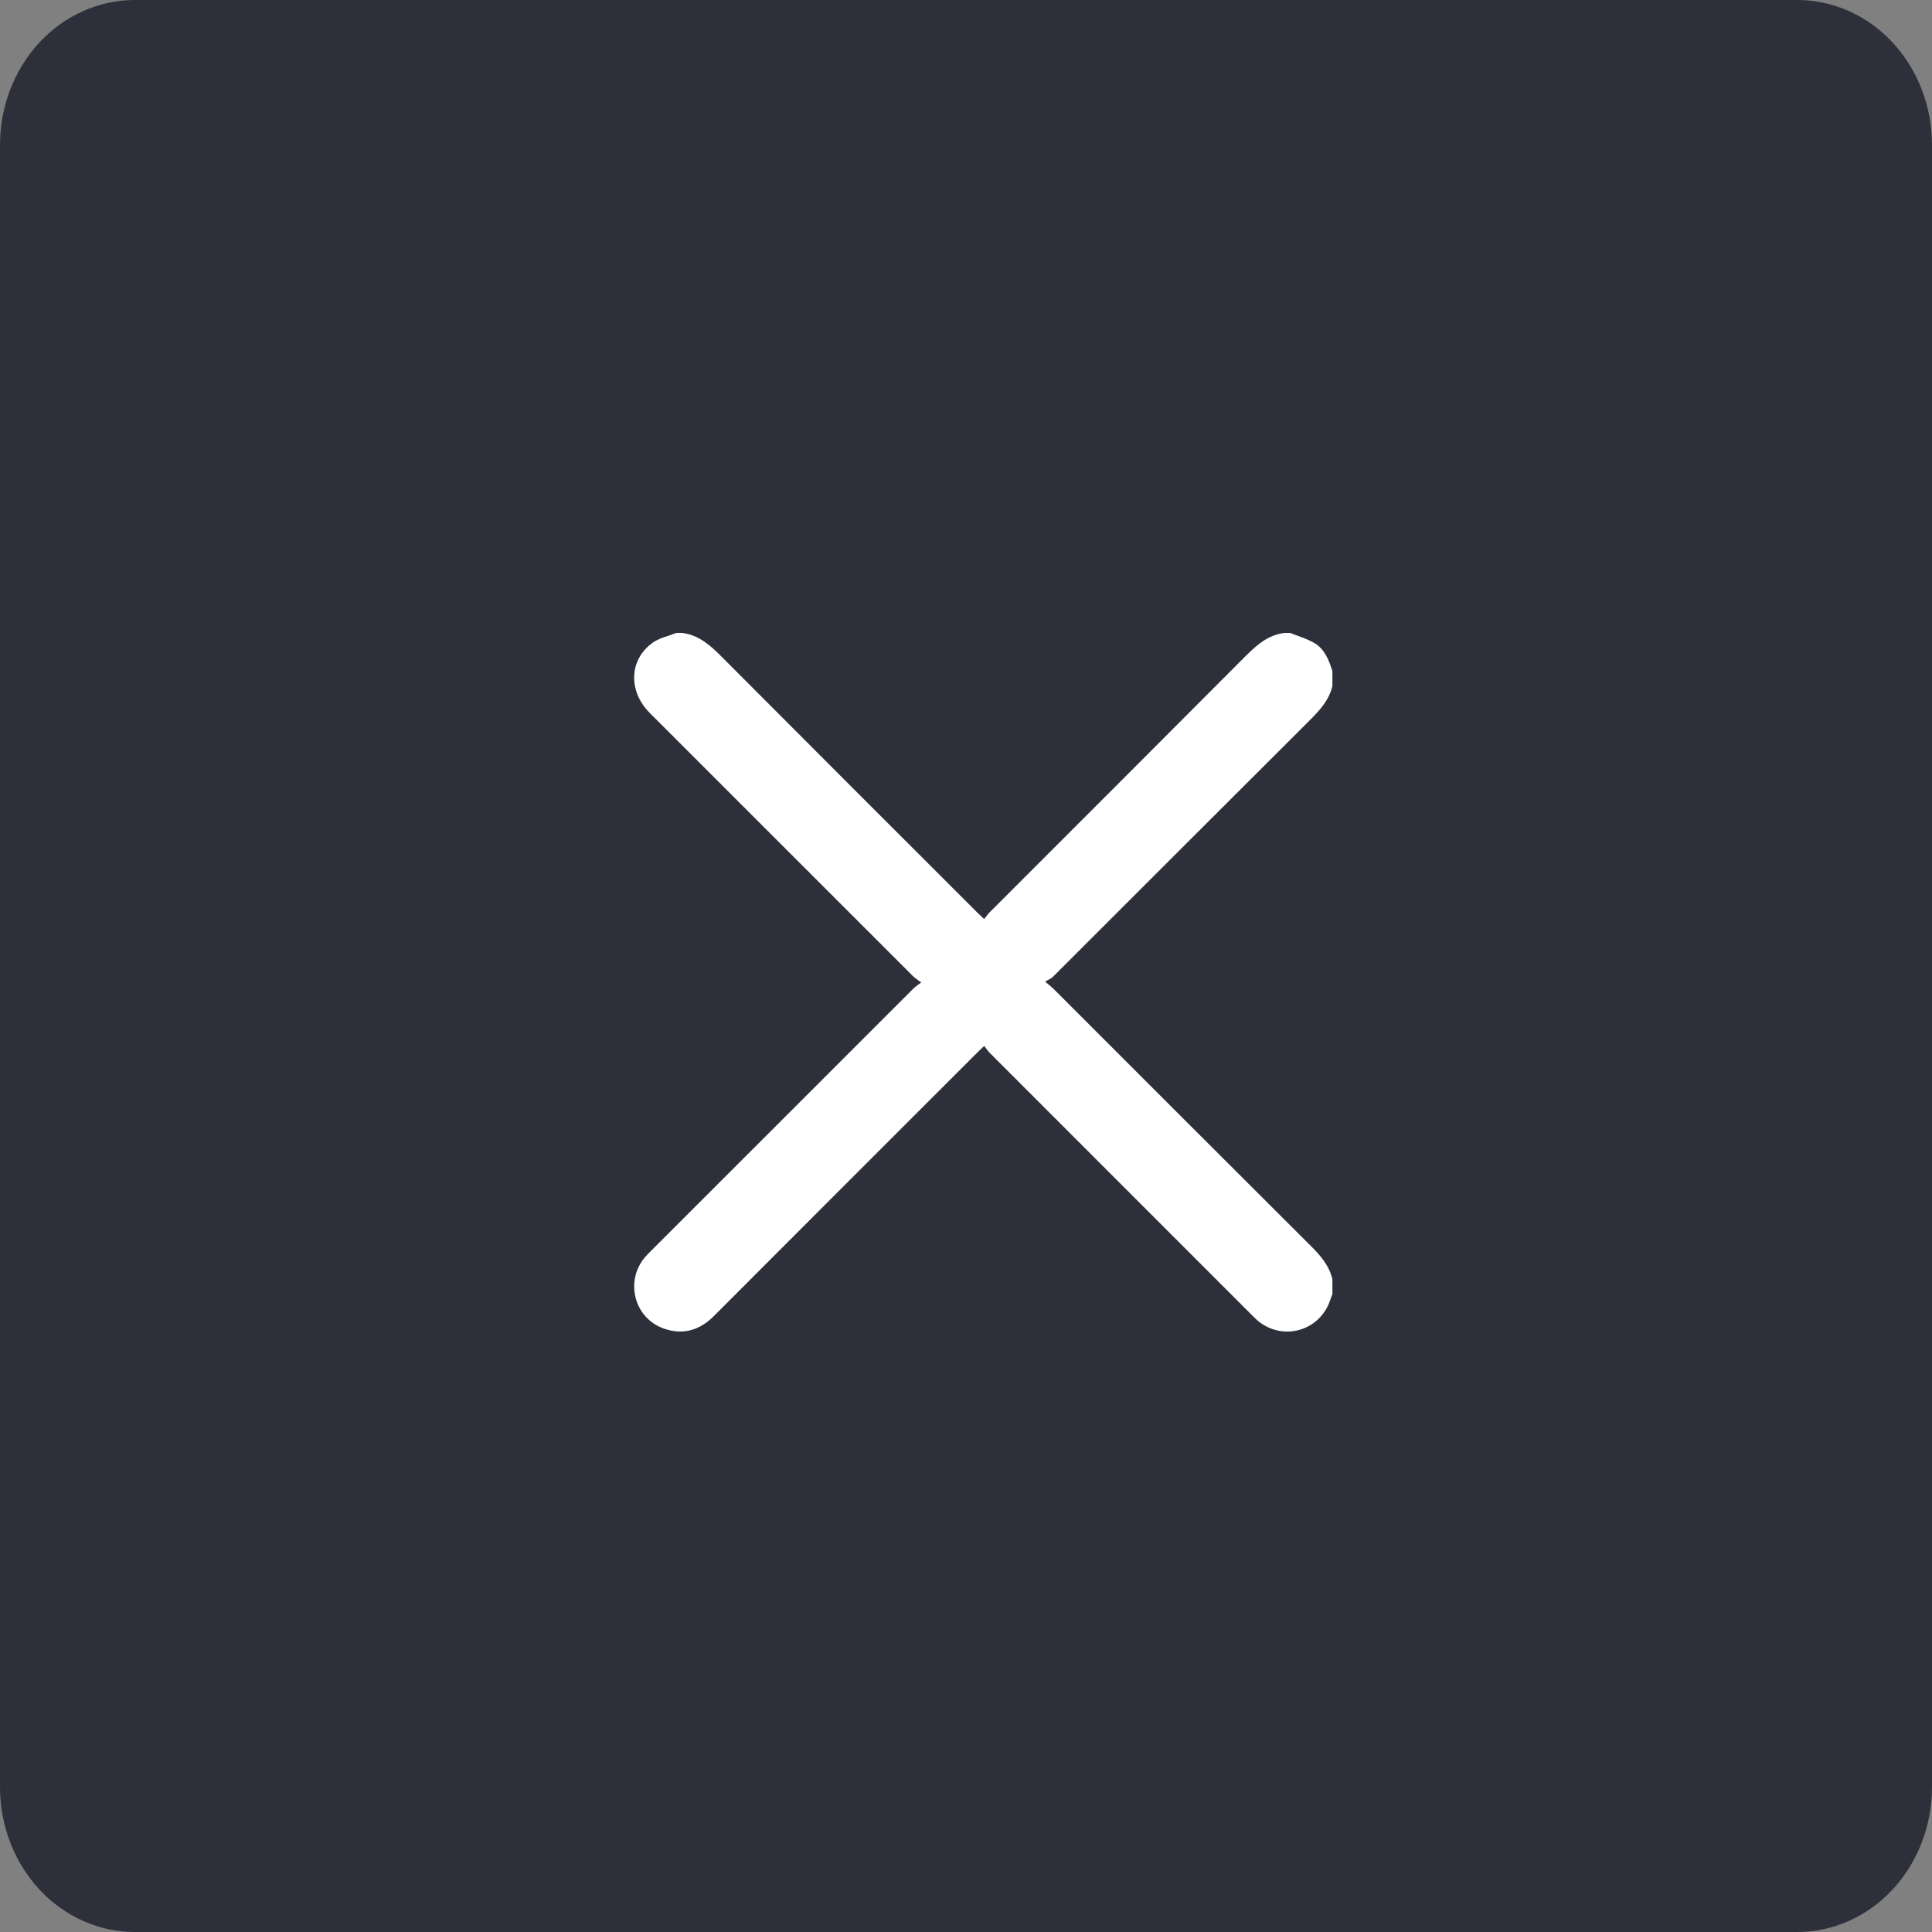 <svg width="51" height="51" viewBox="0 0 51 51" fill="none" xmlns="http://www.w3.org/2000/svg">
<rect x="0" y="0" width="51" height="51" fill="#808080" stroke="none"/>
<path d="M3.558 0H47.442C48.386 0 49.291 0.403 49.958 1.12C50.625 1.838 51 2.811 51 3.825V47.175C51 48.19 50.625 49.162 49.958 49.88C49.291 50.597 48.386 51 47.442 51H3.558C2.614 51 1.709 50.597 1.042 49.88C0.375 49.162 0 48.19 0 47.175V3.825C0 2.811 0.375 1.838 1.042 1.12C1.709 0.403 2.614 0 3.558 0Z" fill="#2D2F3A"/>
<mask id="mask0_1422_412" style="mask-type:alpha" maskUnits="userSpaceOnUse" x="14" y="14" width="23" height="23">
<rect x="14.947" y="14.948" width="21.103" height="21.103" fill="#D9D9D9"/>
</mask>
<g mask="url(#mask0_1422_412)">
</g>
<g clip-path="url(#clip0_1422_412)">
<path d="M35.171 34.165C35.153 34.214 35.132 34.262 35.116 34.312C34.848 35.14 33.848 35.42 33.189 34.852C33.135 34.804 33.084 34.753 33.034 34.702C30.731 32.4 28.428 30.097 26.127 27.794C26.076 27.743 26.037 27.682 25.981 27.61C25.904 27.684 25.852 27.731 25.803 27.78C23.483 30.1 21.162 32.418 18.845 34.74C18.463 35.123 18.02 35.248 17.516 35.068C16.738 34.789 16.492 33.815 17.027 33.186C17.081 33.122 17.142 33.063 17.201 33.004C19.504 30.701 21.806 28.399 24.11 26.097C24.16 26.046 24.223 26.008 24.318 25.935C24.22 25.86 24.152 25.818 24.097 25.764C21.782 23.45 19.466 21.135 17.151 18.819C16.576 18.244 16.605 17.405 17.235 16.962C17.415 16.836 17.649 16.79 17.858 16.707C17.906 16.707 17.954 16.707 18.002 16.707C18.44 16.76 18.743 17.028 19.041 17.327C21.293 19.589 23.552 21.844 25.809 24.1C25.855 24.145 25.903 24.189 25.979 24.261C26.029 24.199 26.069 24.139 26.119 24.088C28.371 21.835 30.625 19.585 32.873 17.327C33.171 17.028 33.473 16.76 33.912 16.707C33.96 16.707 34.008 16.707 34.056 16.707C34.274 16.796 34.506 16.86 34.705 16.98C34.972 17.141 35.081 17.428 35.172 17.715V18.111C35.084 18.476 34.849 18.739 34.591 18.997C32.323 21.257 30.061 23.523 27.795 25.785C27.746 25.834 27.675 25.86 27.589 25.913C27.699 26.006 27.753 26.046 27.8 26.092C30.068 28.36 32.335 30.63 34.607 32.894C34.862 33.148 35.088 33.41 35.172 33.769V34.165L35.171 34.165Z" fill="white"/>
</g>
<defs>
<clipPath id="clip0_1422_412">
<rect width="18.465" height="18.465" fill="white" transform="translate(16.705 16.707)"/>
</clipPath>
</defs>
</svg>
